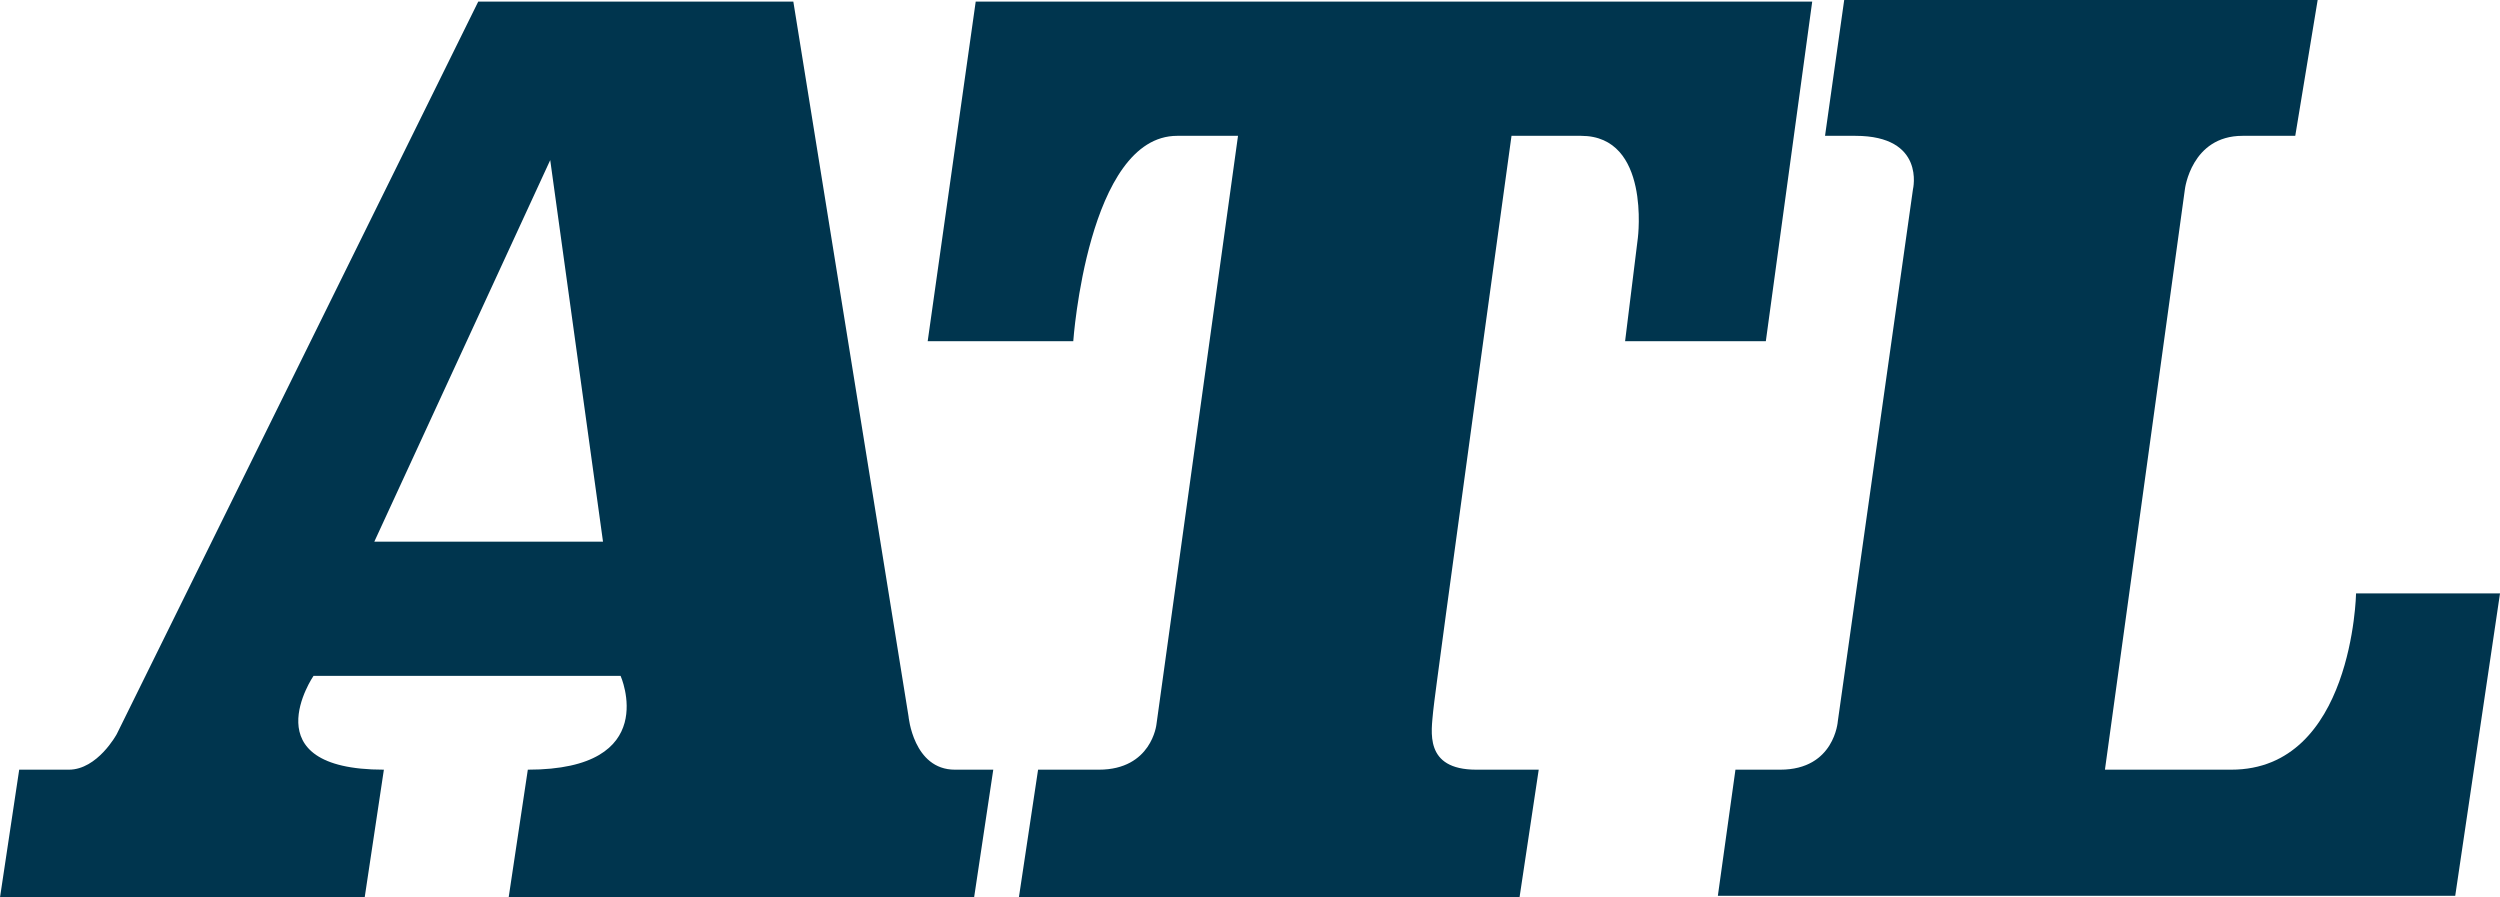 <svg width="78" height="28" viewBox="0 0 78 28" fill="none" xmlns="http://www.w3.org/2000/svg">
<path fill-rule="evenodd" clip-rule="evenodd" d="M11.977 24.014C7.785 24.014 9.781 21.088 9.781 21.088H19.363C19.363 21.088 20.66 24.014 16.468 24.014L15.87 28H30.392L30.99 24.014H29.793C28.495 24.014 28.346 22.35 28.346 22.35L24.752 0.05H14.921L3.643 22.904C3.643 22.904 3.044 24.014 2.146 24.014H0.599L0 28H11.378L11.977 24.014ZM11.678 16.901H18.814L17.167 4.995L11.678 16.901Z" fill="#00354E"/>
<path d="M32.388 24.014H34.284C35.931 24.014 36.081 22.602 36.081 22.602L38.626 4.238H36.729C33.935 4.238 33.486 10.645 33.486 10.645H28.944L30.442 0.05H56.541L55.094 10.645H50.703L51.102 7.416C51.102 7.416 51.501 4.238 49.33 4.238H47.159C47.159 4.238 44.764 21.593 44.714 22.198C44.664 22.804 44.415 24.014 46.061 24.014H48.008L47.409 28H31.789L32.388 24.014Z" fill="#00354E"/>
<path d="M76.603 27.95H53.597L54.146 24.014H55.543C57.24 24.014 57.34 22.501 57.34 22.501L59.685 5.903C59.685 5.903 60.084 4.238 57.889 4.238H56.941L57.539 0H72.311L71.612 4.238H69.966C68.368 4.238 68.169 5.903 68.169 5.903L65.674 24.014H69.616C73.409 24.014 73.509 18.515 73.509 18.515H78L76.603 27.95Z" fill="#00354E"/>
</svg>

